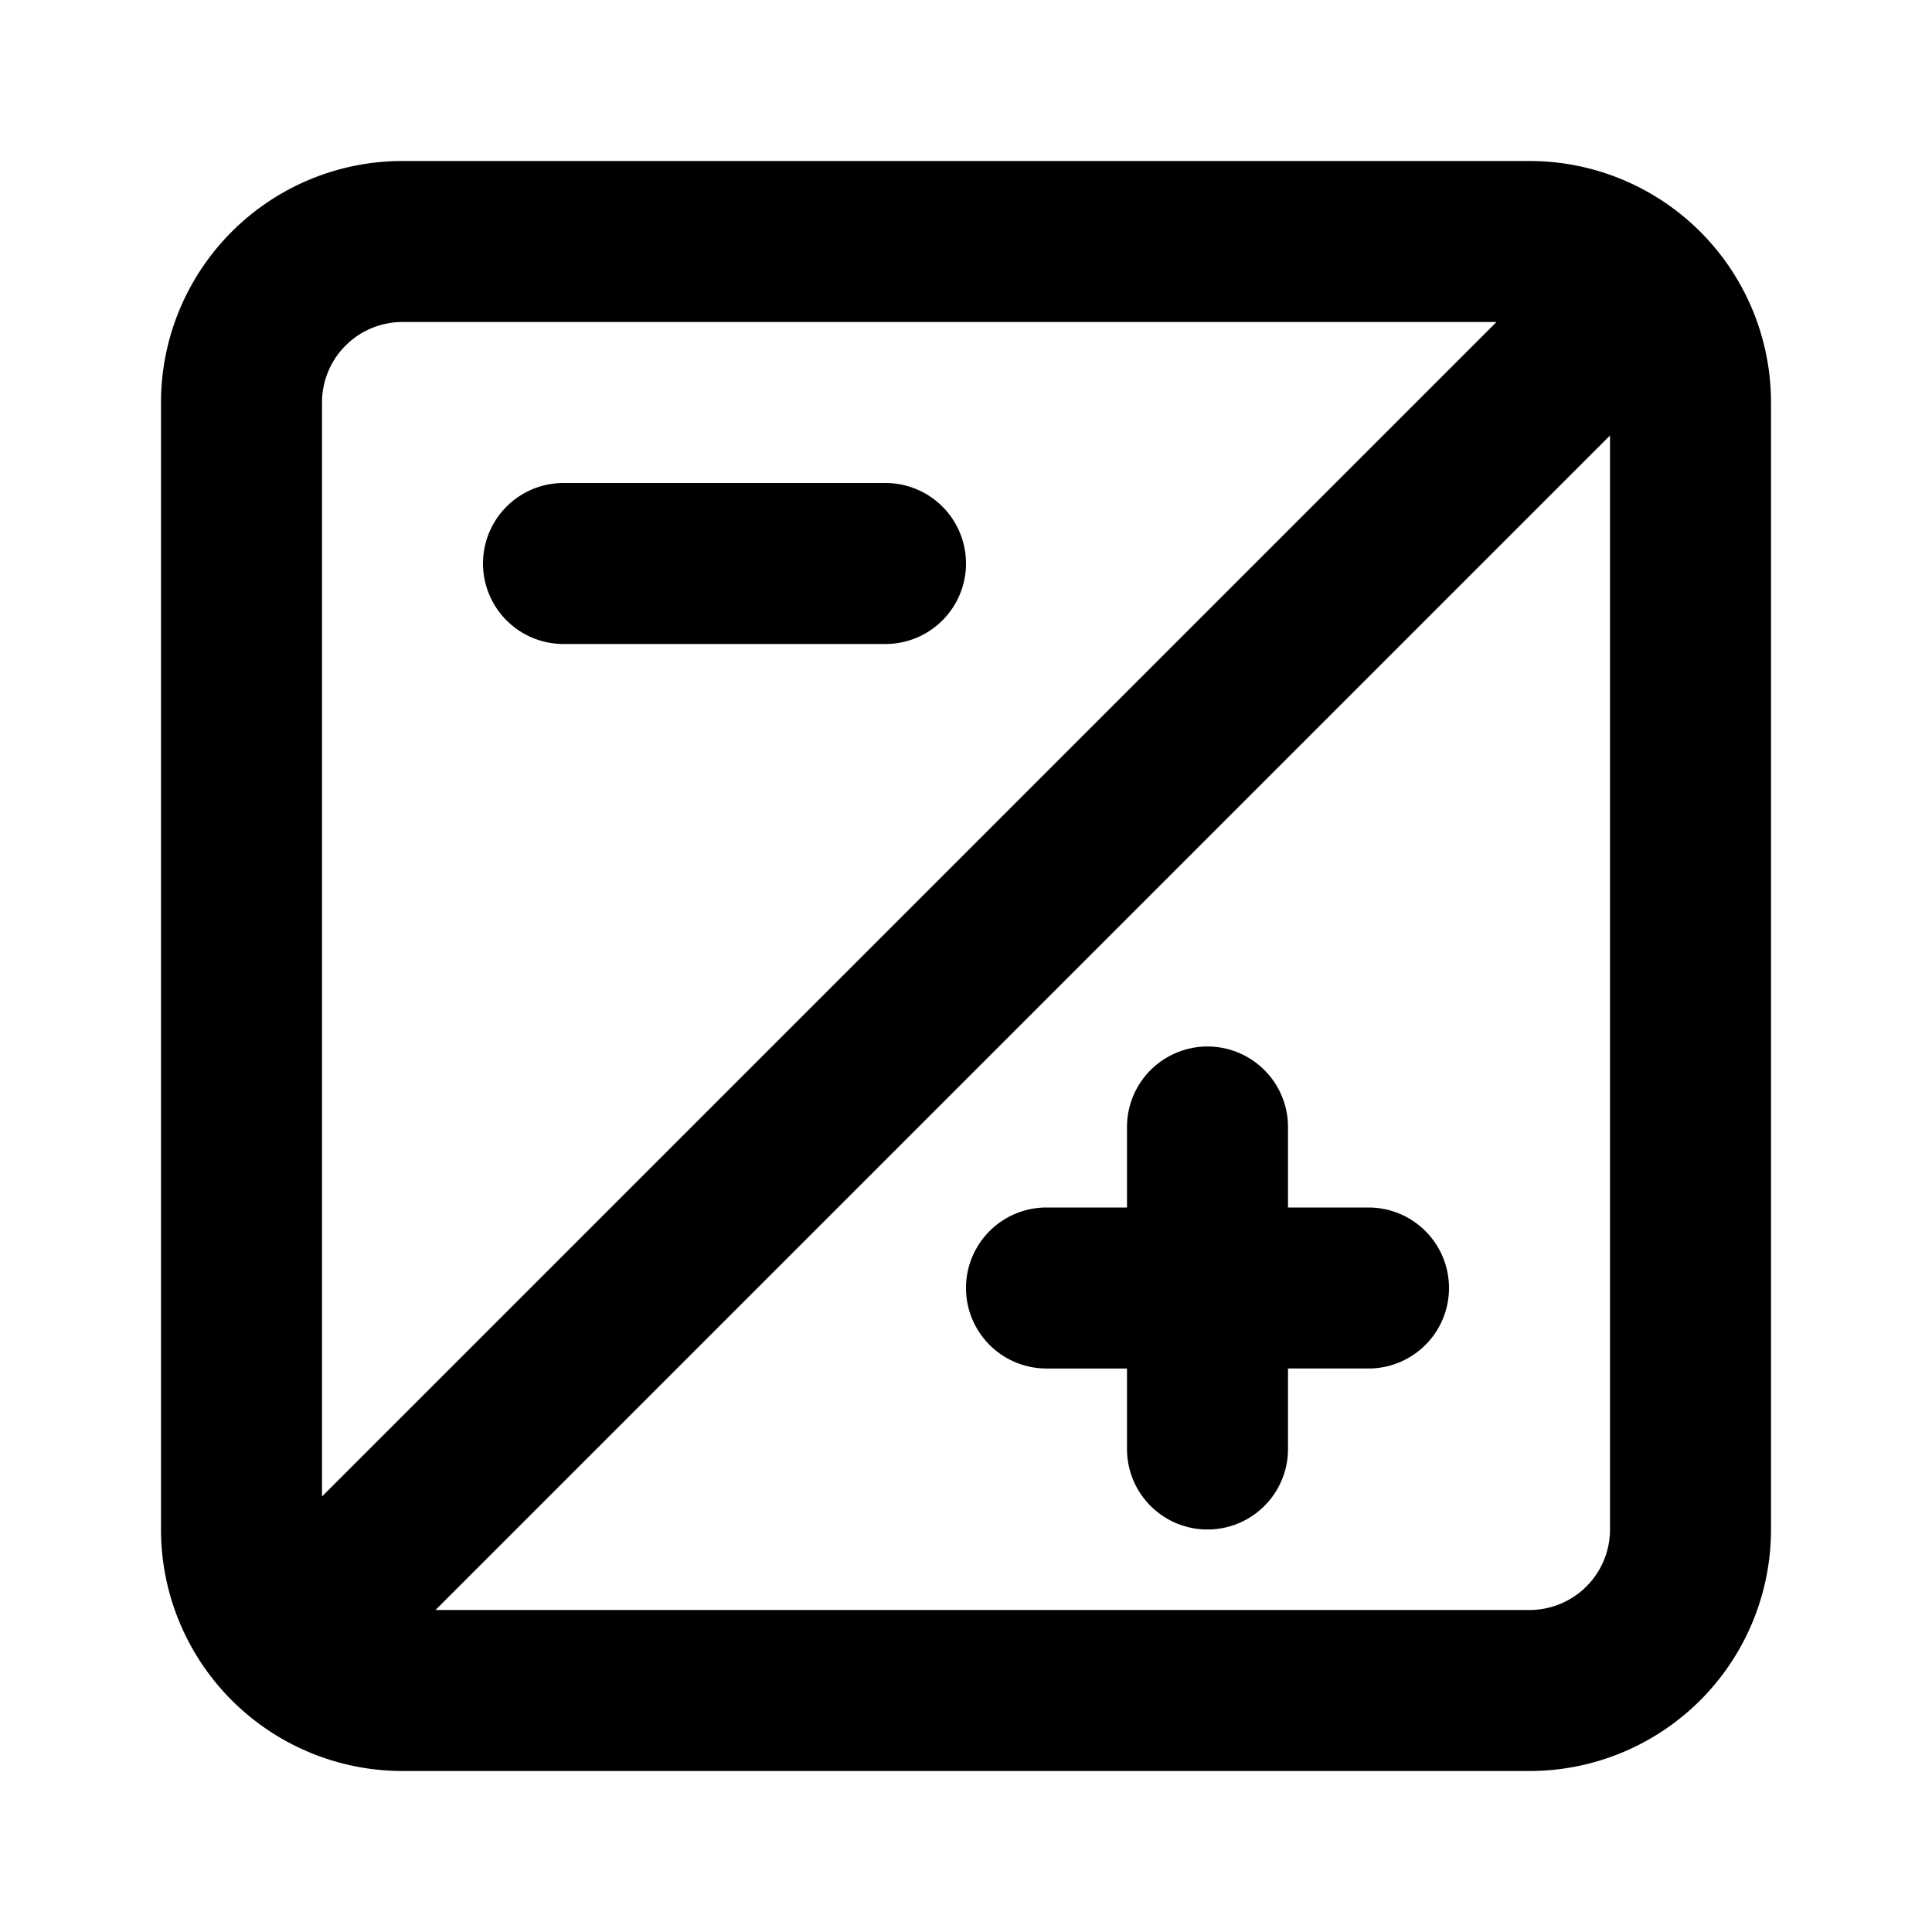 <svg xmlns="http://www.w3.org/2000/svg" viewBox="0 0 24 24"><path d="M11 6H7a1 1 0 000 2h4a1 1 0 000-2zm8-4H5a3 3 0 00-3 3v14a3 3 0 003 3h14a3 3 0 003-3V5a3 3 0 00-3-3zM4 18.59V5a1 1 0 011-1h13.59zM20 19a1 1 0 01-1 1H5.41L20 5.41zm-7-2h1v1a1 1 0 002 0v-1h1a1 1 0 000-2h-1v-1a1 1 0 00-2 0v1h-1a1 1 0 000 2z"/></svg>